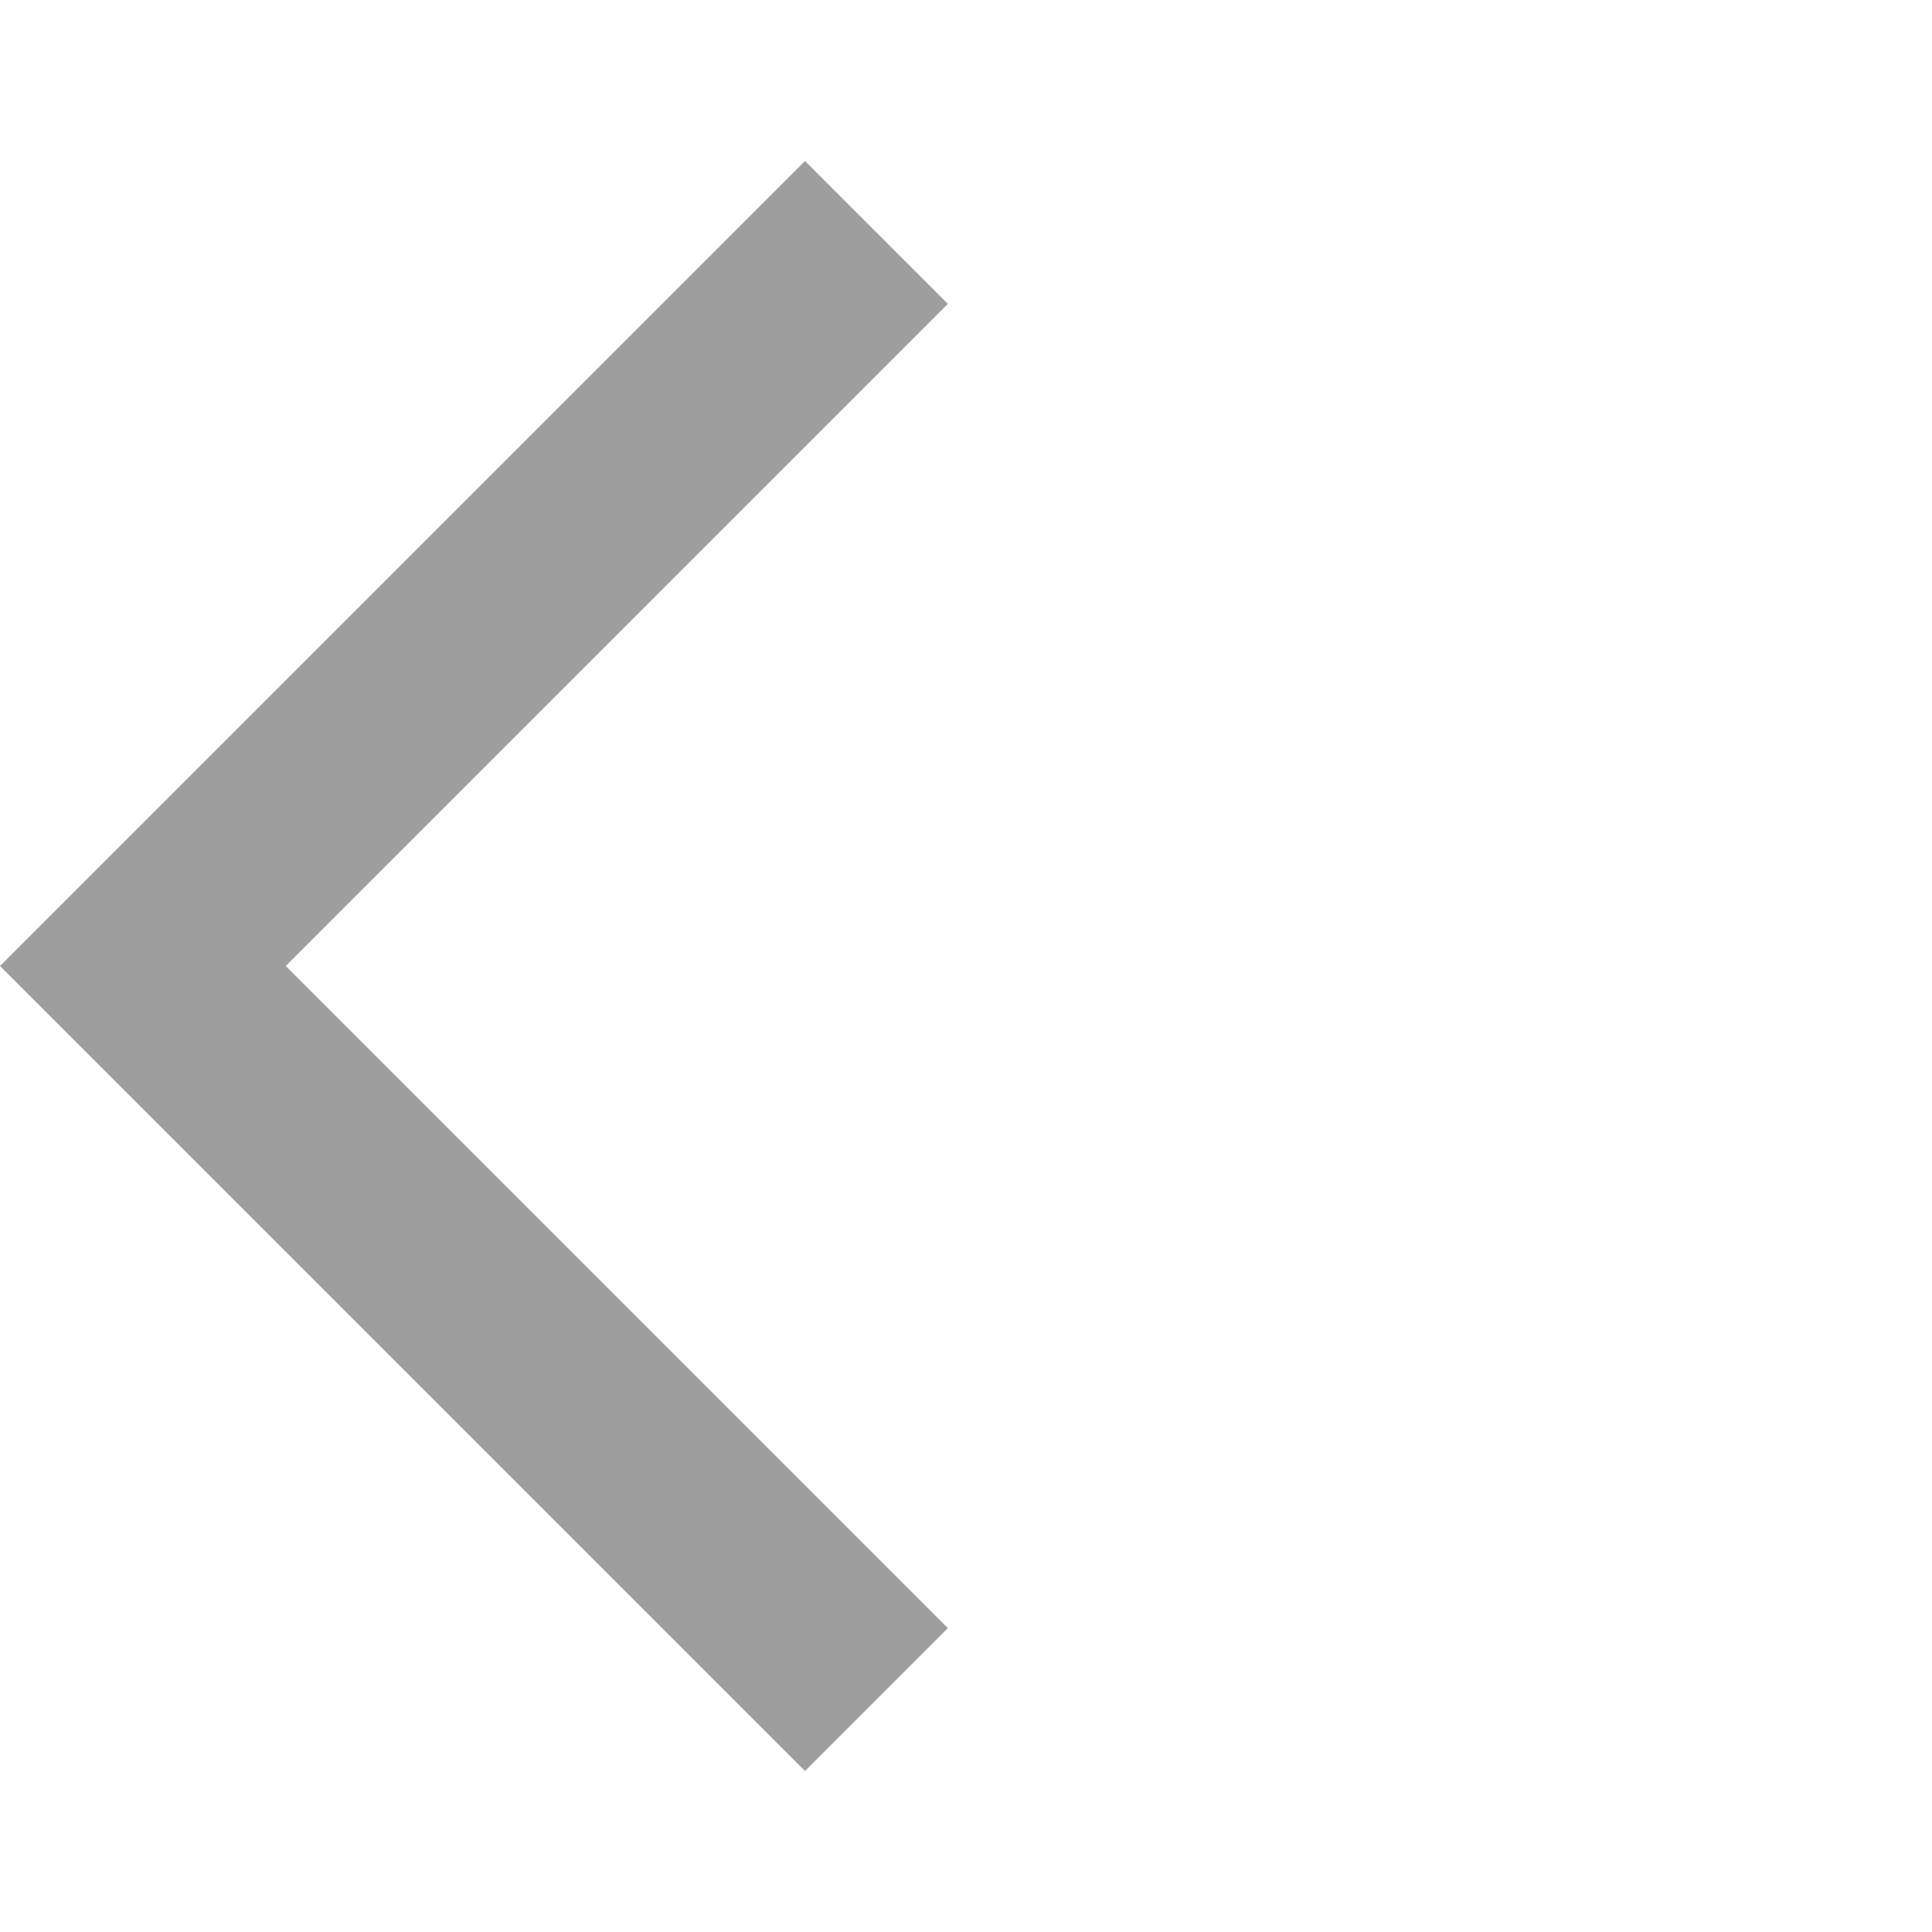 <?xml version="1.0" encoding="UTF-8"?> <svg xmlns="http://www.w3.org/2000/svg" width="24" height="24" viewBox="0 0 24 24" fill="none"> <path d="M10 22L0 12L10 2L11.775 3.775L3.55 12L11.775 20.225L10 22Z" fill="#9E9E9E"></path> </svg> 